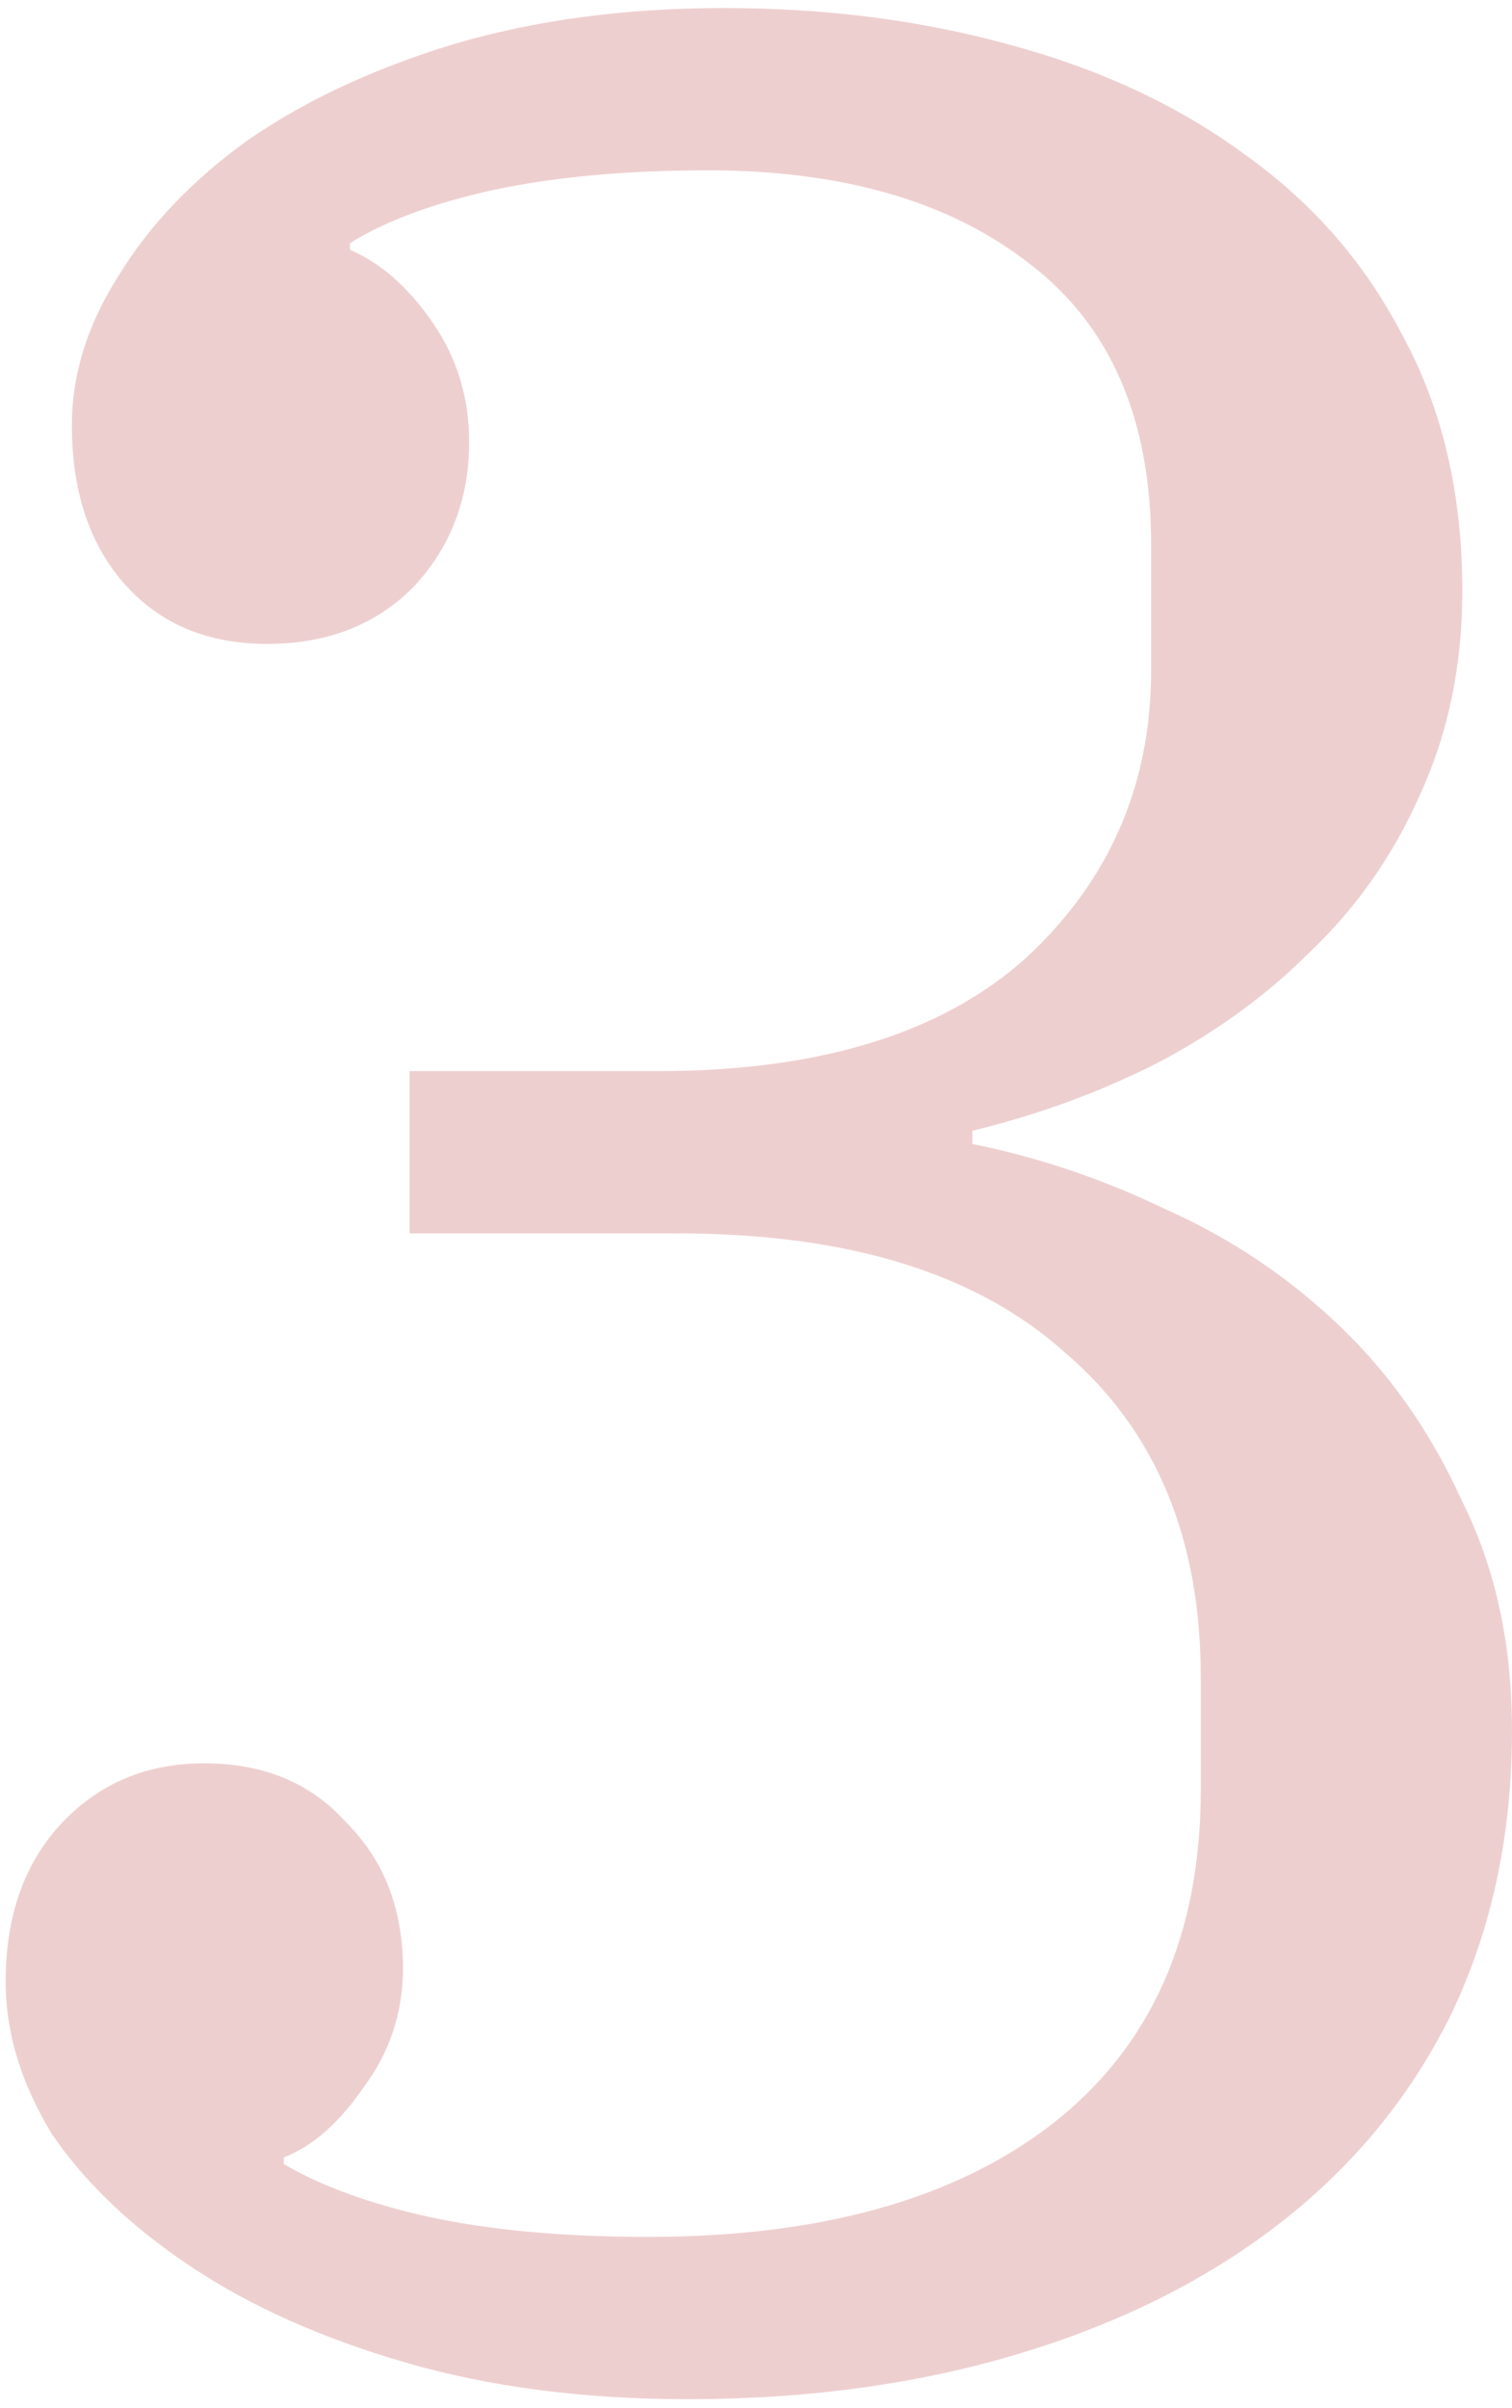 <?xml version="1.0" encoding="UTF-8"?> <svg xmlns="http://www.w3.org/2000/svg" width="125" height="199" viewBox="0 0 125 199" fill="none"><path d="M56.849 198.271C48.273 198.271 40.518 197.267 33.585 195.26C26.651 193.253 20.721 190.607 15.795 187.323C10.868 184.039 7.036 180.389 4.3 176.375C1.745 172.179 0.468 167.982 0.468 163.785C0.468 158.311 2.019 153.932 5.121 150.648C8.222 147.364 12.145 145.722 16.889 145.722C21.816 145.722 25.739 147.364 28.658 150.648C31.76 153.75 33.311 157.764 33.311 162.69C33.311 166.34 32.216 169.624 30.027 172.543C28.02 175.463 25.83 177.379 23.458 178.291V178.838C26.56 180.663 30.574 182.123 35.501 183.218C40.609 184.312 46.631 184.86 53.564 184.86C67.796 184.86 78.927 181.758 86.955 175.554C95.166 169.168 99.271 159.954 99.271 147.911V138.605C99.271 127.11 95.531 118.17 88.05 111.784C80.751 105.215 70.077 101.931 56.028 101.931H33.858V88.52H54.385C67.705 88.52 77.832 85.418 84.765 79.214C91.699 72.828 95.166 64.891 95.166 55.403V45.002C95.166 34.602 91.79 26.847 85.039 21.738C78.47 16.629 69.621 14.075 58.491 14.075C51.74 14.075 45.81 14.622 40.701 15.717C35.774 16.812 31.851 18.272 28.932 20.096V20.644C31.486 21.738 33.767 23.745 35.774 26.665C37.781 29.584 38.785 32.869 38.785 36.518C38.785 41.262 37.234 45.276 34.132 48.56C31.03 51.662 27.016 53.213 22.09 53.213C17.163 53.213 13.24 51.571 10.321 48.287C7.401 45.002 5.942 40.623 5.942 35.149C5.942 30.953 7.219 26.847 9.773 22.833C12.328 18.637 15.886 14.896 20.447 11.612C25.192 8.327 30.848 5.682 37.416 3.675C44.167 1.668 51.648 0.664 59.859 0.664C68.253 0.664 76.098 1.668 83.397 3.675C90.878 5.682 97.355 8.692 102.829 12.707C108.485 16.721 112.865 21.738 115.966 27.76C119.251 33.781 120.893 40.806 120.893 48.834C120.893 55.038 119.707 60.694 117.335 65.803C115.145 70.73 112.135 75.017 108.303 78.667C104.654 82.316 100.366 85.418 95.439 87.972C90.695 90.344 85.678 92.169 80.386 93.446V94.541C85.86 95.636 91.243 97.46 96.534 100.015C101.826 102.387 106.57 105.58 110.766 109.594C114.963 113.608 118.338 118.443 120.893 124.1C123.63 129.574 124.998 135.869 124.998 142.985C124.998 151.56 123.356 159.315 120.072 166.249C116.788 173 112.135 178.747 106.113 183.491C100.092 188.235 92.885 191.884 84.492 194.439C76.098 196.993 66.884 198.271 56.849 198.271Z" fill="#AD1313" fill-opacity="0.2"></path></svg> 